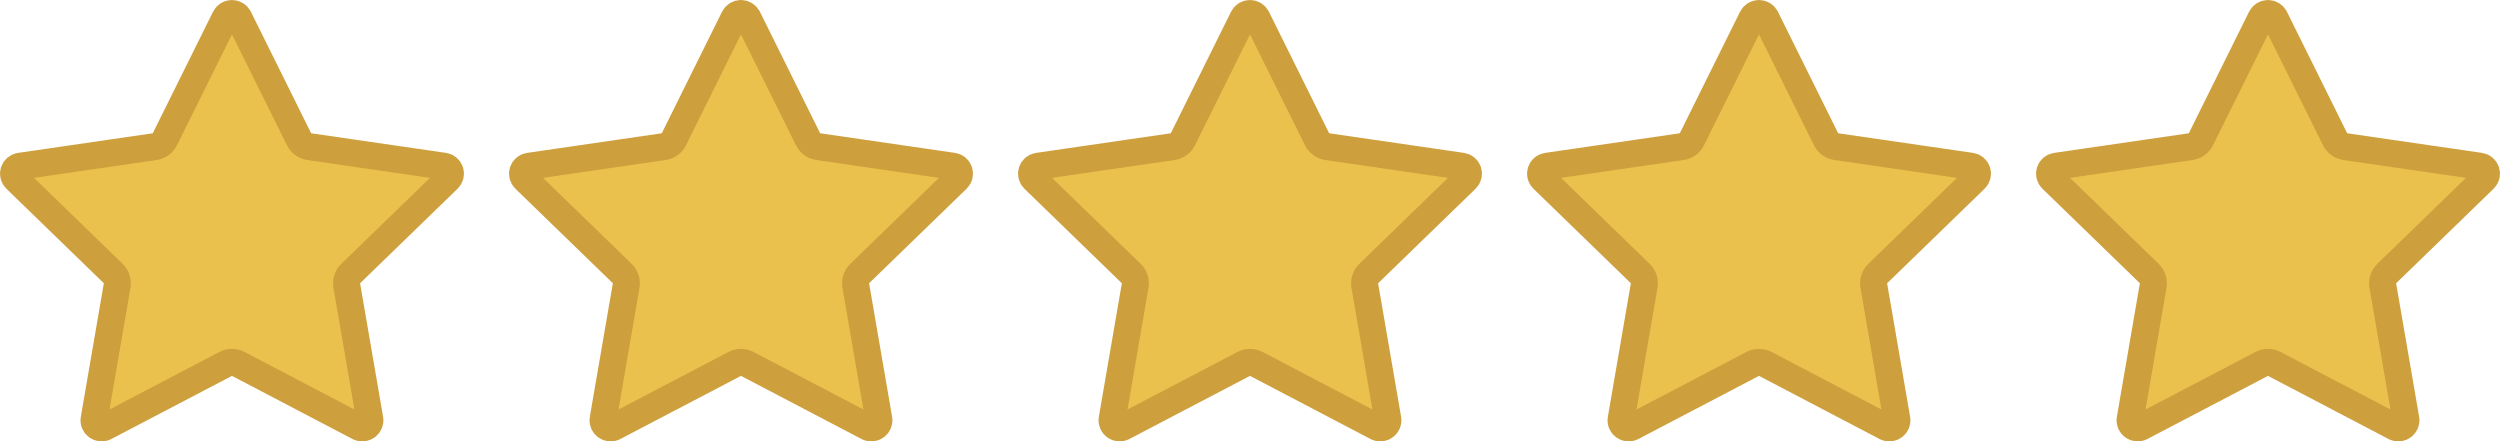 <svg width="555" height="98" viewBox="0 0 555 98" fill="none" xmlns="http://www.w3.org/2000/svg">
<path d="M164.495 3C164.809 3 165.117 3.087 165.384 3.253C165.618 3.398 165.813 3.598 165.952 3.835L166.009 3.938L179.388 30.918C179.825 31.801 180.669 32.412 181.644 32.554L211.56 36.907C211.566 36.908 211.573 36.909 211.579 36.91C211.884 36.953 212.171 37.08 212.408 37.278C212.645 37.477 212.823 37.738 212.919 38.033C213.015 38.328 213.026 38.645 212.951 38.946C212.876 39.248 212.718 39.521 212.496 39.736L212.494 39.738L190.85 60.731C190.139 61.421 189.814 62.418 189.982 63.395L195.092 93.052C195.311 94.329 193.995 95.39 192.758 94.852L192.639 94.794L165.887 80.786C165.015 80.33 163.975 80.33 163.104 80.786L136.345 94.795L136.343 94.797C135.092 95.453 133.67 94.384 133.899 93.045L133.898 93.044L139.009 63.389C139.177 62.412 138.852 61.416 138.141 60.727L116.496 39.733C116.277 39.519 116.122 39.246 116.048 38.947C115.974 38.647 115.986 38.331 116.082 38.037C116.178 37.743 116.355 37.481 116.591 37.283C116.827 37.085 117.113 36.957 117.417 36.914L117.432 36.912L147.348 32.554C148.322 32.412 149.165 31.8 149.603 30.918L162.982 3.938C163.123 3.656 163.339 3.418 163.606 3.253C163.874 3.087 164.182 3 164.495 3Z" fill="#EBC14D" stroke="#CE9F3D" stroke-width="6" stroke-linecap="round" stroke-linejoin="round"/>
<path d="M277.495 3C277.809 3 278.117 3.087 278.384 3.253C278.618 3.398 278.813 3.598 278.952 3.835L279.009 3.938L292.388 30.918C292.825 31.801 293.669 32.412 294.644 32.554L324.56 36.907C324.566 36.908 324.573 36.909 324.579 36.91C324.884 36.953 325.171 37.08 325.408 37.278C325.645 37.477 325.823 37.738 325.919 38.033C326.015 38.328 326.026 38.645 325.951 38.946C325.876 39.248 325.718 39.521 325.496 39.736L325.494 39.738L303.85 60.731C303.139 61.421 302.814 62.418 302.982 63.395L308.092 93.052C308.311 94.329 306.995 95.39 305.758 94.852L305.639 94.794L278.887 80.786C278.015 80.33 276.975 80.33 276.104 80.786L249.345 94.795L249.343 94.797C248.092 95.453 246.67 94.384 246.899 93.045L246.898 93.044L252.009 63.389C252.177 62.412 251.852 61.416 251.141 60.727L229.496 39.733C229.277 39.519 229.122 39.246 229.048 38.947C228.974 38.647 228.986 38.331 229.082 38.037C229.178 37.743 229.355 37.481 229.591 37.283C229.827 37.085 230.113 36.957 230.417 36.914L230.432 36.912L260.348 32.554C261.322 32.412 262.165 31.8 262.603 30.918L275.982 3.938C276.123 3.656 276.339 3.418 276.606 3.253C276.874 3.087 277.182 3 277.495 3Z" fill="#EBC14D" stroke="#CE9F3D" stroke-width="6" stroke-linecap="round" stroke-linejoin="round"/>
<path d="M390.495 3C390.809 3 391.117 3.087 391.384 3.253C391.618 3.398 391.813 3.598 391.952 3.835L392.009 3.938L405.388 30.918C405.825 31.801 406.669 32.412 407.644 32.554L437.56 36.907C437.566 36.908 437.573 36.909 437.579 36.91C437.884 36.953 438.171 37.08 438.408 37.278C438.645 37.477 438.823 37.738 438.919 38.033C439.015 38.328 439.026 38.645 438.951 38.946C438.876 39.248 438.718 39.521 438.496 39.736L438.494 39.738L416.85 60.731C416.139 61.421 415.814 62.418 415.982 63.395L421.092 93.052C421.311 94.329 419.995 95.39 418.758 94.852L418.639 94.794L391.887 80.786C391.015 80.33 389.975 80.33 389.104 80.786L362.345 94.795L362.343 94.797C361.092 95.453 359.67 94.384 359.899 93.045L359.898 93.044L365.009 63.389C365.177 62.412 364.852 61.416 364.141 60.727L342.496 39.733C342.277 39.519 342.122 39.246 342.048 38.947C341.974 38.647 341.986 38.331 342.082 38.037C342.178 37.743 342.355 37.481 342.591 37.283C342.827 37.085 343.113 36.957 343.417 36.914L343.432 36.912L373.348 32.554C374.322 32.412 375.165 31.8 375.603 30.918L388.982 3.938C389.123 3.656 389.339 3.418 389.606 3.253C389.874 3.087 390.182 3 390.495 3Z" fill="#EBC14D" stroke="#CE9F3D" stroke-width="6" stroke-linecap="round" stroke-linejoin="round"/>
<path d="M503.495 3C503.809 3 504.117 3.087 504.384 3.253C504.618 3.398 504.813 3.598 504.952 3.835L505.009 3.938L518.388 30.918C518.825 31.801 519.669 32.412 520.644 32.554L550.56 36.907C550.566 36.908 550.573 36.909 550.579 36.91C550.884 36.953 551.171 37.08 551.408 37.278C551.645 37.477 551.823 37.738 551.919 38.033C552.015 38.328 552.026 38.645 551.951 38.946C551.876 39.248 551.718 39.521 551.496 39.736L551.494 39.738L529.85 60.731C529.139 61.421 528.814 62.418 528.982 63.395L534.092 93.052C534.311 94.329 532.995 95.39 531.758 94.852L531.639 94.794L504.887 80.786C504.015 80.33 502.975 80.33 502.104 80.786L475.345 94.795L475.343 94.797C474.092 95.453 472.67 94.384 472.899 93.045L472.898 93.044L478.009 63.389C478.177 62.412 477.852 61.416 477.141 60.727L455.496 39.733C455.277 39.519 455.122 39.246 455.048 38.947C454.974 38.647 454.986 38.331 455.082 38.037C455.178 37.743 455.355 37.481 455.591 37.283C455.827 37.085 456.113 36.957 456.417 36.914L456.432 36.912L486.348 32.554C487.322 32.412 488.165 31.8 488.603 30.918L501.982 3.938C502.123 3.656 502.339 3.418 502.606 3.253C502.874 3.087 503.182 3 503.495 3Z" fill="#EBC14D" stroke="#CE9F3D" stroke-width="6" stroke-linecap="round" stroke-linejoin="round"/>
<path d="M51.495 3C51.809 3 52.117 3.087 52.384 3.253C52.618 3.398 52.813 3.598 52.952 3.835L53.009 3.938L66.388 30.918C66.825 31.801 67.669 32.412 68.644 32.554L98.56 36.907C98.566 36.908 98.573 36.909 98.579 36.91C98.884 36.953 99.171 37.08 99.408 37.278C99.645 37.477 99.823 37.738 99.919 38.033C100.015 38.328 100.026 38.645 99.951 38.946C99.876 39.248 99.718 39.521 99.496 39.736L99.494 39.738L77.85 60.731C77.139 61.421 76.814 62.418 76.982 63.395L82.092 93.052C82.311 94.329 80.995 95.39 79.758 94.852L79.639 94.794L52.887 80.786C52.015 80.33 50.975 80.33 50.103 80.786L23.345 94.795L23.343 94.797C22.092 95.453 20.67 94.384 20.899 93.045L20.898 93.044L26.009 63.389C26.177 62.412 25.852 61.416 25.141 60.727L3.496 39.733C3.277 39.519 3.122 39.246 3.048 38.947C2.974 38.647 2.986 38.331 3.082 38.037C3.178 37.743 3.355 37.481 3.591 37.283C3.827 37.085 4.113 36.957 4.417 36.914L4.432 36.912L34.348 32.554C35.322 32.412 36.165 31.8 36.602 30.918L49.982 3.938C50.123 3.656 50.339 3.418 50.606 3.253C50.874 3.087 51.182 3 51.495 3Z" fill="#EBC14D" stroke="#CE9F3D" stroke-width="6" stroke-linecap="round" stroke-linejoin="round"/>
</svg>
